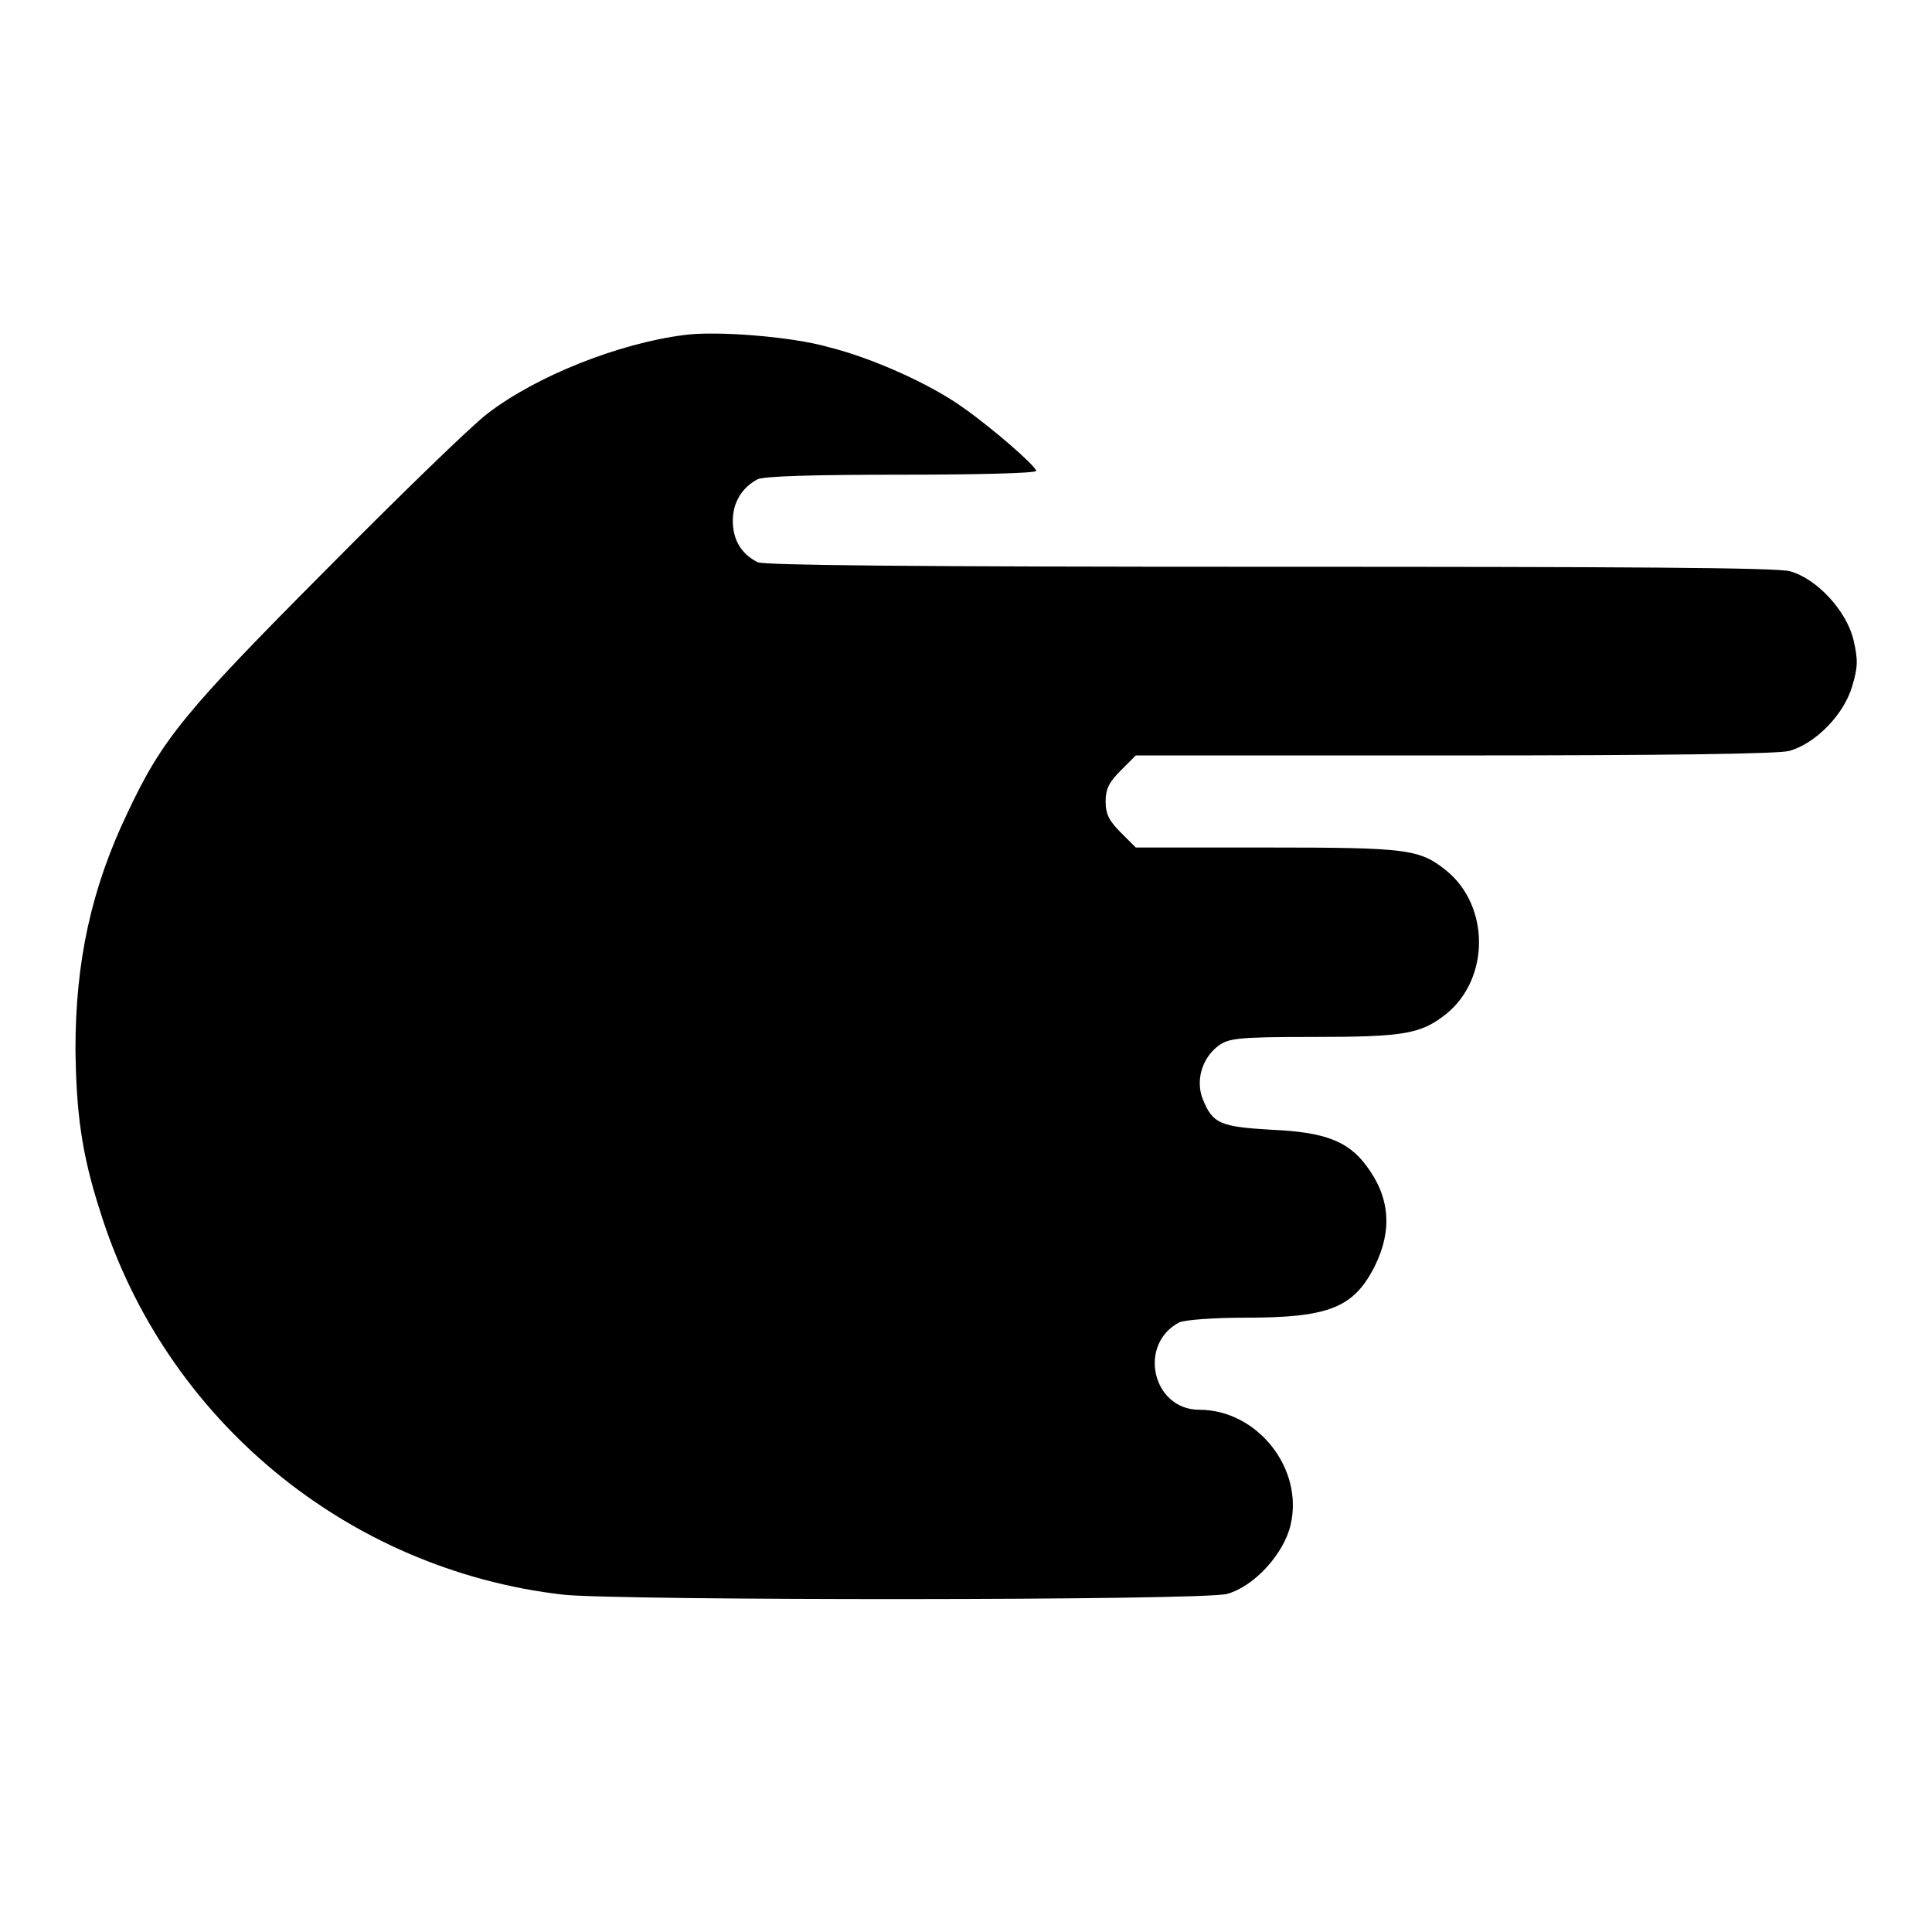 <?xml version="1.0" encoding="utf-8"?>
<!-- Svg Vector Icons : http://www.onlinewebfonts.com/icon -->
<!DOCTYPE svg PUBLIC "-//W3C//DTD SVG 1.1//EN" "http://www.w3.org/Graphics/SVG/1.1/DTD/svg11.dtd">
<svg version="1.1" xmlns="http://www.w3.org/2000/svg" xmlns:xlink="http://www.w3.org/1999/xlink" x="0px" y="0px" viewBox="0 0 256 256" enable-background="new 0 0 256 256" xml:space="preserve">
<g><g><g><path fill="#000000" d="M90.6,44.4c-8.6,1.1-19.5,5.4-26,10.4c-1.9,1.4-11.5,10.7-21.3,20.6c-19,19.1-21.8,22.5-26.5,32.5C12.1,117.8,10,127.4,10,139c0.1,8.4,0.8,13.9,3.3,21.6c8.6,27.5,32.7,47.4,61.3,50.7c7.4,0.8,84.9,0.8,88-0.1c3.6-1,7.5-5.3,8.4-9.1c1.8-7.5-4.4-15.3-12.1-15.3c-6.2,0-8.2-8.7-2.6-11.6c0.8-0.3,4.4-0.6,8.7-0.6c11.1,0,14.4-1.3,17.2-6.9c2.3-4.7,2-9.1-1.2-13.3c-2.4-3.2-5.5-4.4-12.5-4.7c-6.8-0.4-7.8-0.8-9.1-4c-1-2.4-0.2-5.4,2-7.1c1.4-1,2.3-1.2,12.6-1.2c12.2,0,14.3-0.4,17.7-3.1c5.7-4.7,5.7-14.2,0-18.9c-3.6-2.9-5.1-3.1-23.9-3.1h-17.3l-2-2c-1.5-1.5-2-2.4-2-4.1s0.5-2.6,2-4.1l2-2h42.2c28.1,0,42.9-0.2,44.4-0.6c3.5-1,7.2-4.8,8.3-8.5c0.8-2.6,0.8-3.6,0.2-6.2c-0.9-3.8-4.8-8.1-8.4-9.1c-1.6-0.5-22-0.6-68.9-0.6c-47.9,0-66.9-0.2-67.9-0.6c-2.2-1.1-3.3-3-3.3-5.5c0-2.4,1.2-4.4,3.3-5.5c0.9-0.4,7.1-0.6,19.1-0.6c9.8,0,17.8-0.2,17.8-0.5c0-0.6-5.7-5.6-9.7-8.4c-4.3-3.1-12.1-6.6-17.8-8C105,44.6,94.8,43.8,90.6,44.4z"/></g></g></g>
</svg>